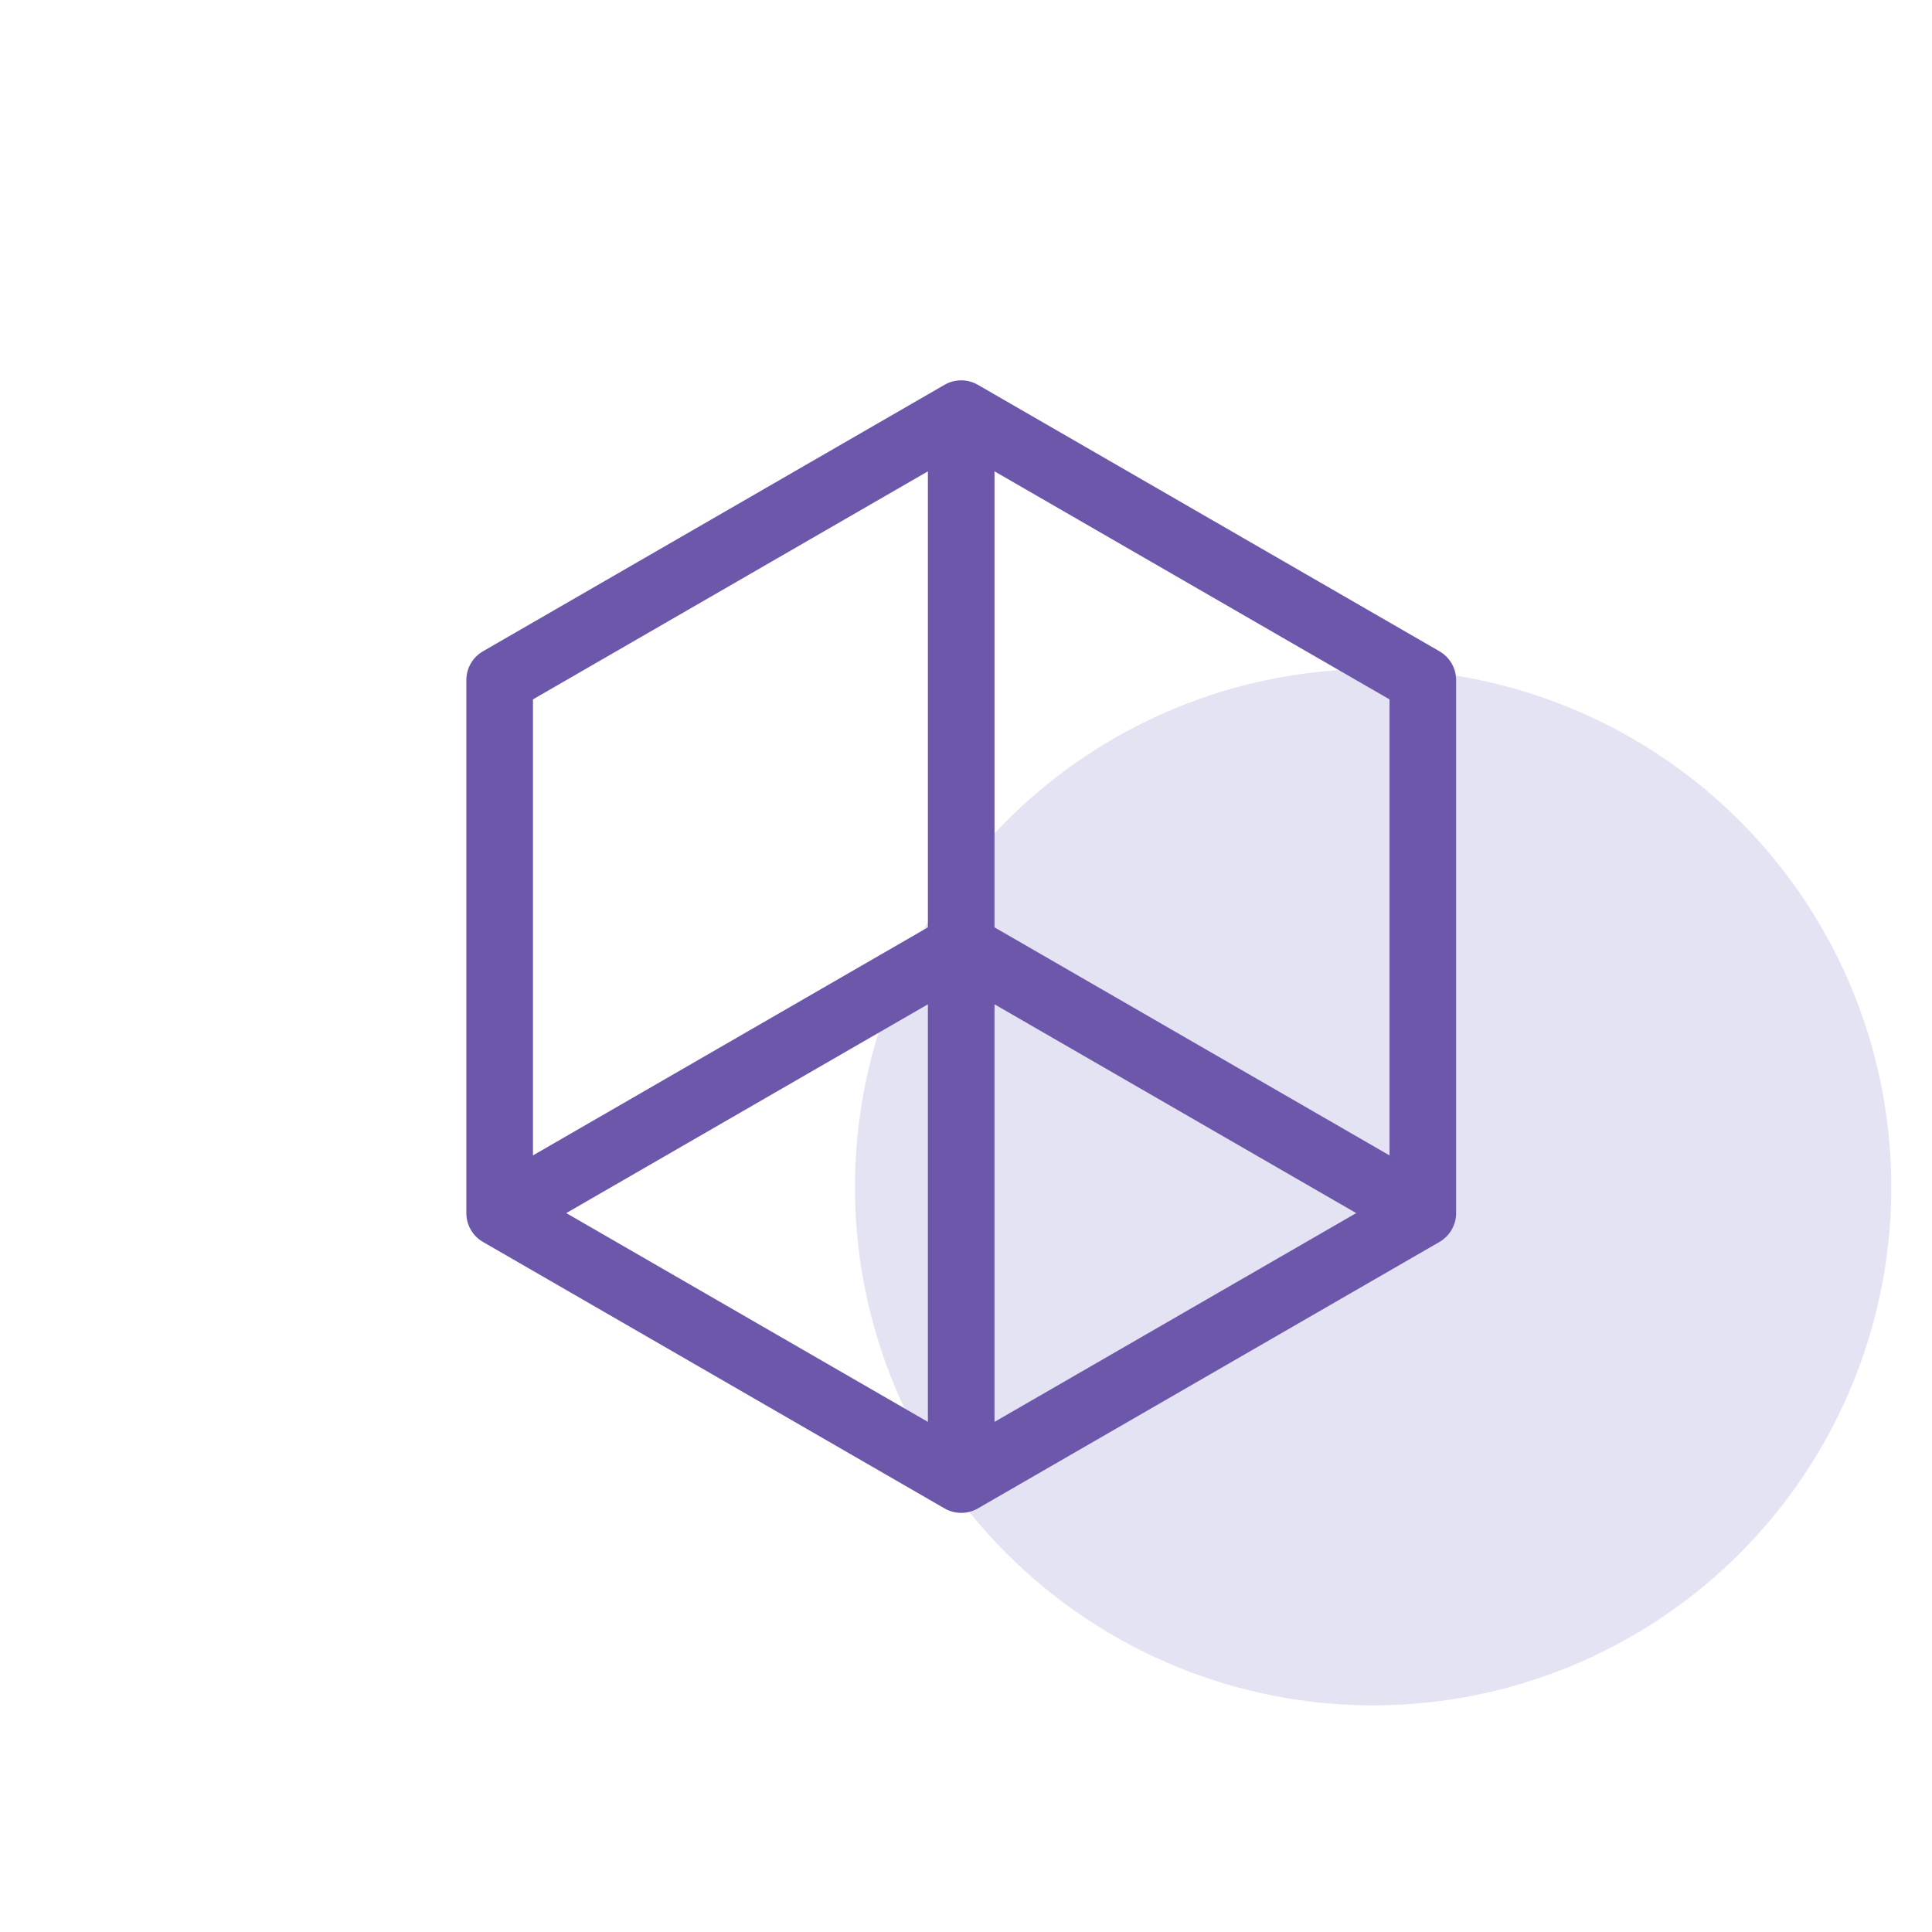 <svg xmlns="http://www.w3.org/2000/svg" width="29" height="29" viewBox="0 0 29 29" fill="none">
  <circle opacity="0.5" cx="20.611" cy="17.82" r="7.778" fill="#CBC8EA"/>
  <path fill-rule="evenodd" clip-rule="evenodd" d="M14.678 22.642C14.524 22.731 14.333 22.731 14.178 22.642L7.25 18.642C7.095 18.553 7 18.388 7 18.209L7 10.209C7 10.03 7.095 9.865 7.25 9.776L14.178 5.776C14.333 5.687 14.524 5.687 14.678 5.776L21.607 9.776C21.761 9.865 21.857 10.03 21.857 10.209L21.857 18.209C21.857 18.388 21.761 18.553 21.607 18.642L14.678 22.642ZM20.857 10.498L20.857 17.343L14.928 13.92V7.075L20.857 10.498ZM13.928 7.075L8 10.498L8 17.343L13.928 13.92V7.075ZM13.928 15.075L8.5 18.209L13.928 21.343L13.928 15.075ZM14.928 21.343L20.357 18.209L14.928 15.075L14.928 21.343Z" fill="#6D57AA"/>
</svg>